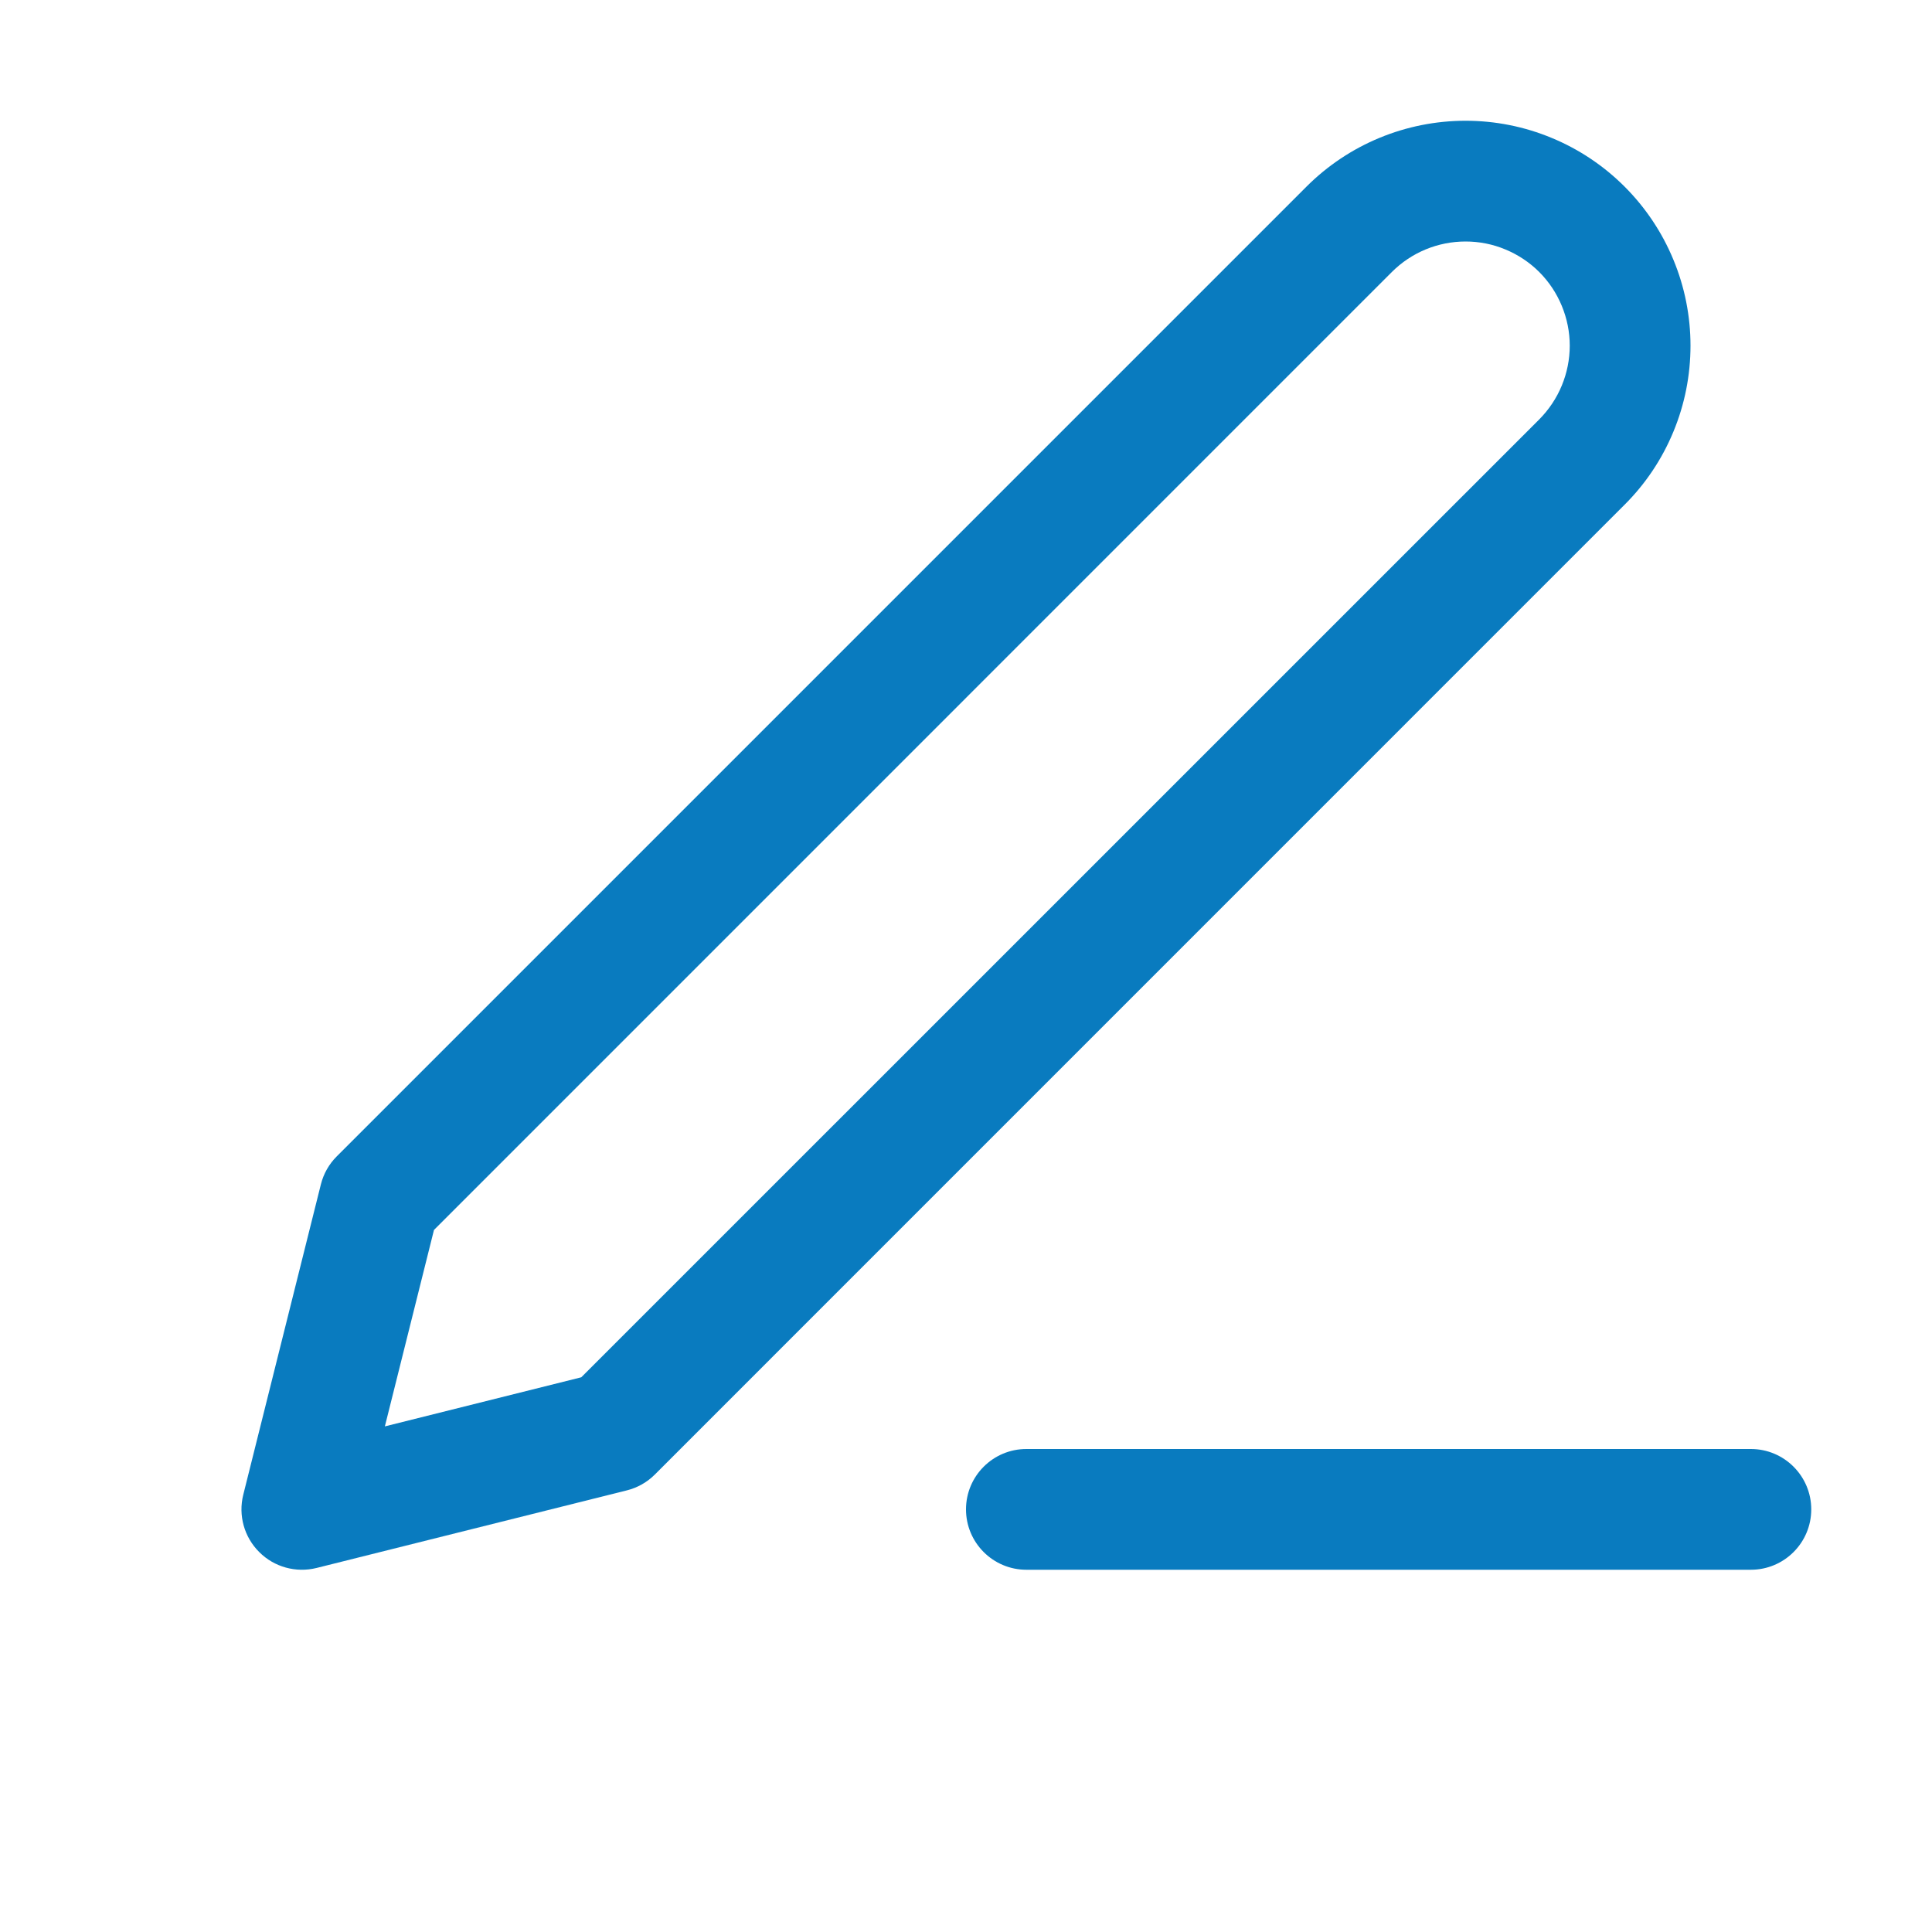 <svg width="24" height="24" viewBox="0 0 24 24" fill="none" xmlns="http://www.w3.org/2000/svg">
<path fill-rule="evenodd" clip-rule="evenodd" d="M12 18.75C12 18.336 12.336 18 12.75 18H21.75C22.164 18 22.5 18.336 22.5 18.75C22.5 19.164 22.164 19.5 21.75 19.5H12.75C12.336 19.5 12 19.164 12 18.75Z" fill="#097BBF"/>
<path fill-rule="evenodd" clip-rule="evenodd" d="M18.206 3C17.862 3 17.533 3.136 17.29 3.379L5.391 15.279L4.781 17.719L7.221 17.109L19.121 5.21C19.241 5.089 19.336 4.947 19.401 4.79C19.466 4.633 19.5 4.464 19.5 4.294C19.5 4.124 19.466 3.956 19.401 3.799C19.336 3.642 19.241 3.499 19.121 3.379C19.001 3.259 18.858 3.164 18.701 3.099C18.544 3.033 18.376 3 18.206 3ZM16.23 2.318C16.754 1.794 17.465 1.5 18.206 1.5C18.573 1.5 18.936 1.572 19.275 1.713C19.614 1.853 19.922 2.059 20.181 2.318C20.441 2.578 20.647 2.886 20.787 3.225C20.928 3.564 21 3.927 21 4.294C21 4.661 20.928 5.025 20.787 5.364C20.647 5.703 20.441 6.011 20.181 6.27L8.135 18.317C8.039 18.413 7.919 18.481 7.787 18.514L3.932 19.478C3.676 19.541 3.406 19.467 3.22 19.28C3.033 19.094 2.958 18.824 3.022 18.568L3.986 14.713C4.019 14.581 4.087 14.461 4.183 14.365L16.23 2.318Z" fill="#097BBF"/>
</svg>
